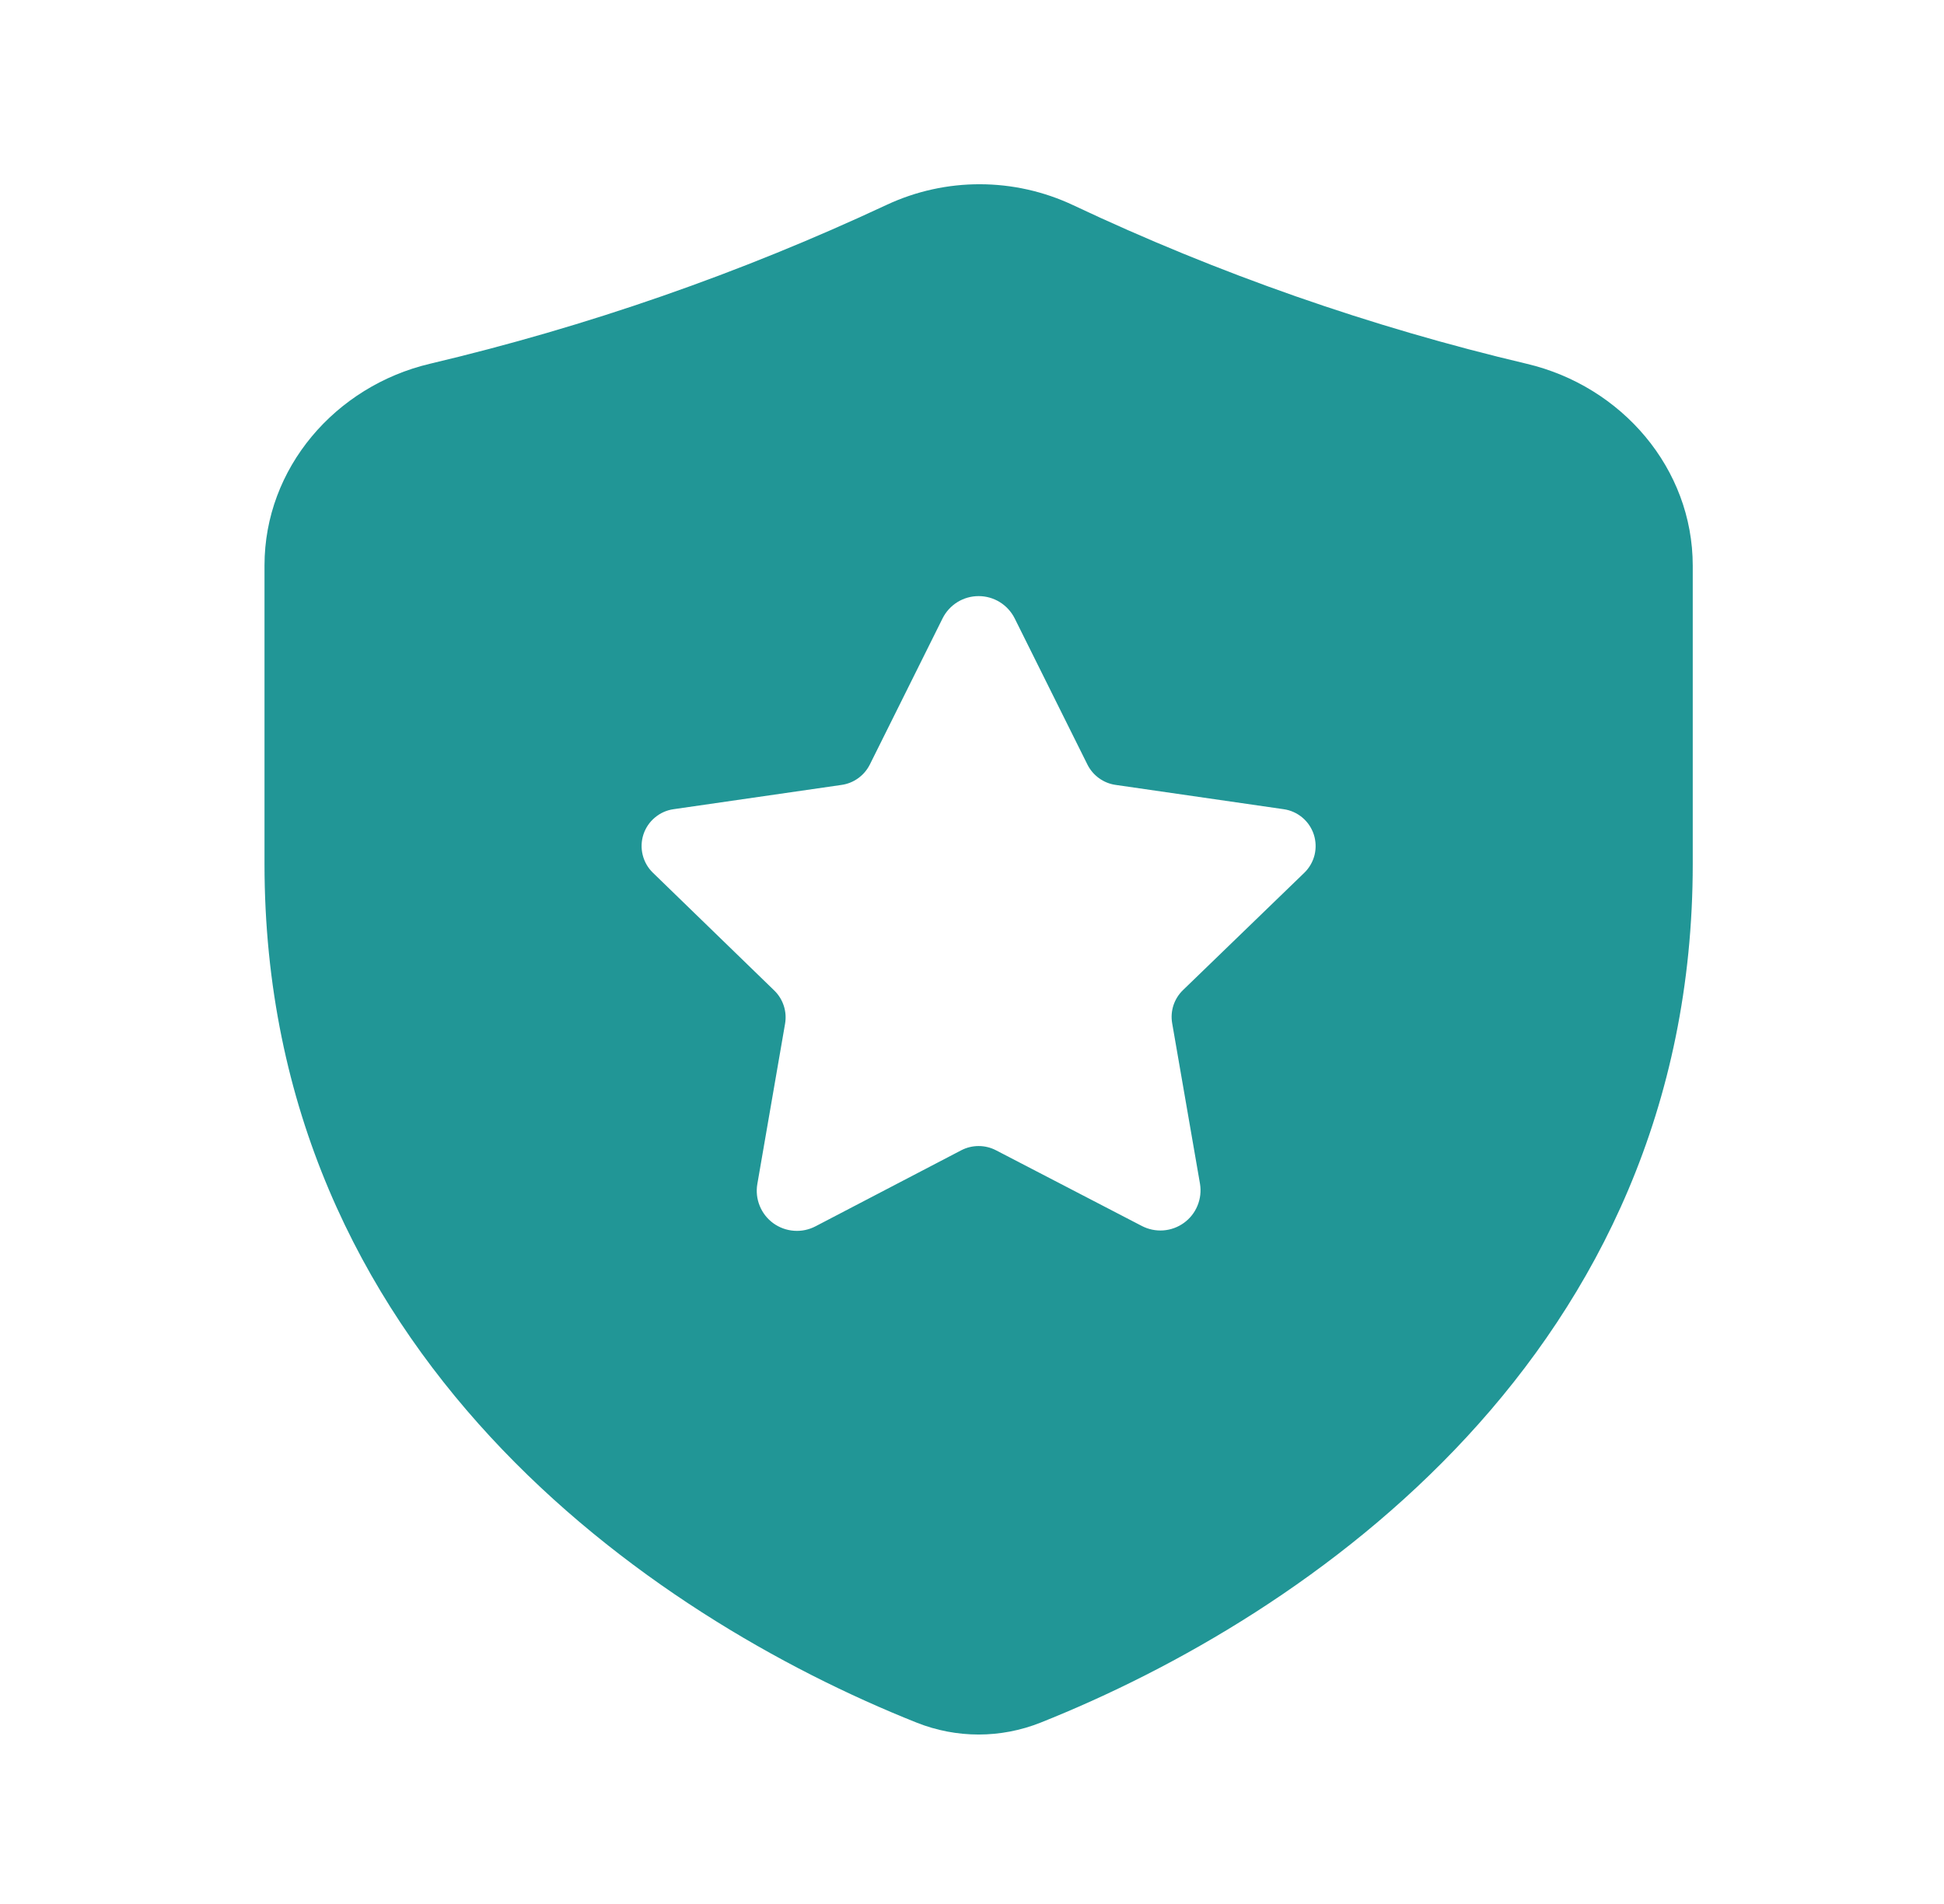 <svg width="49" height="48" viewBox="0 0 49 48" fill="none" xmlns="http://www.w3.org/2000/svg">
<path d="M27.053 5.174C25.565 4.472 23.838 4.468 22.348 5.165C18.658 6.891 14.801 8.233 10.839 9.17C8.452 9.734 6.667 11.802 6.667 14.255V21.778C6.667 34.118 16.374 40.747 23.105 43.428C24.11 43.828 25.223 43.828 26.228 43.428C32.959 40.747 42.667 34.118 42.667 21.778V14.263C42.667 11.807 40.876 9.737 38.486 9.172C34.547 8.242 30.715 6.902 27.053 5.174ZM32.879 22L29.819 24.96C29.709 25.066 29.626 25.198 29.578 25.343C29.531 25.488 29.519 25.643 29.545 25.794L30.247 29.844C30.277 30.03 30.256 30.22 30.184 30.394C30.113 30.569 29.994 30.719 29.842 30.829C29.689 30.94 29.509 31.005 29.321 31.019C29.133 31.032 28.945 30.993 28.779 30.906L25.107 29C24.971 28.929 24.82 28.892 24.667 28.892C24.514 28.892 24.363 28.929 24.227 29L20.559 30.914C20.392 31.002 20.203 31.042 20.015 31.028C19.827 31.015 19.646 30.949 19.493 30.839C19.34 30.728 19.221 30.577 19.15 30.402C19.078 30.227 19.057 30.036 19.089 29.85L19.789 25.804C19.814 25.653 19.803 25.498 19.755 25.353C19.707 25.208 19.625 25.076 19.515 24.97L16.455 22C16.329 21.878 16.241 21.722 16.199 21.552C16.157 21.382 16.164 21.203 16.218 21.037C16.273 20.87 16.373 20.722 16.508 20.61C16.642 20.497 16.805 20.424 16.979 20.4L21.211 19.788C21.363 19.767 21.507 19.709 21.631 19.619C21.756 19.529 21.856 19.411 21.925 19.274L23.759 15.588C23.843 15.42 23.973 15.278 24.133 15.179C24.294 15.08 24.478 15.028 24.667 15.028C24.855 15.028 25.04 15.08 25.2 15.179C25.36 15.278 25.49 15.42 25.575 15.588L27.409 19.274C27.477 19.411 27.578 19.529 27.702 19.619C27.827 19.709 27.971 19.767 28.123 19.788L32.355 20.4C32.528 20.424 32.691 20.497 32.826 20.61C32.96 20.722 33.06 20.87 33.115 21.037C33.169 21.203 33.176 21.382 33.135 21.552C33.093 21.722 33.004 21.878 32.879 22Z" fill="#219696"/>
</svg>
